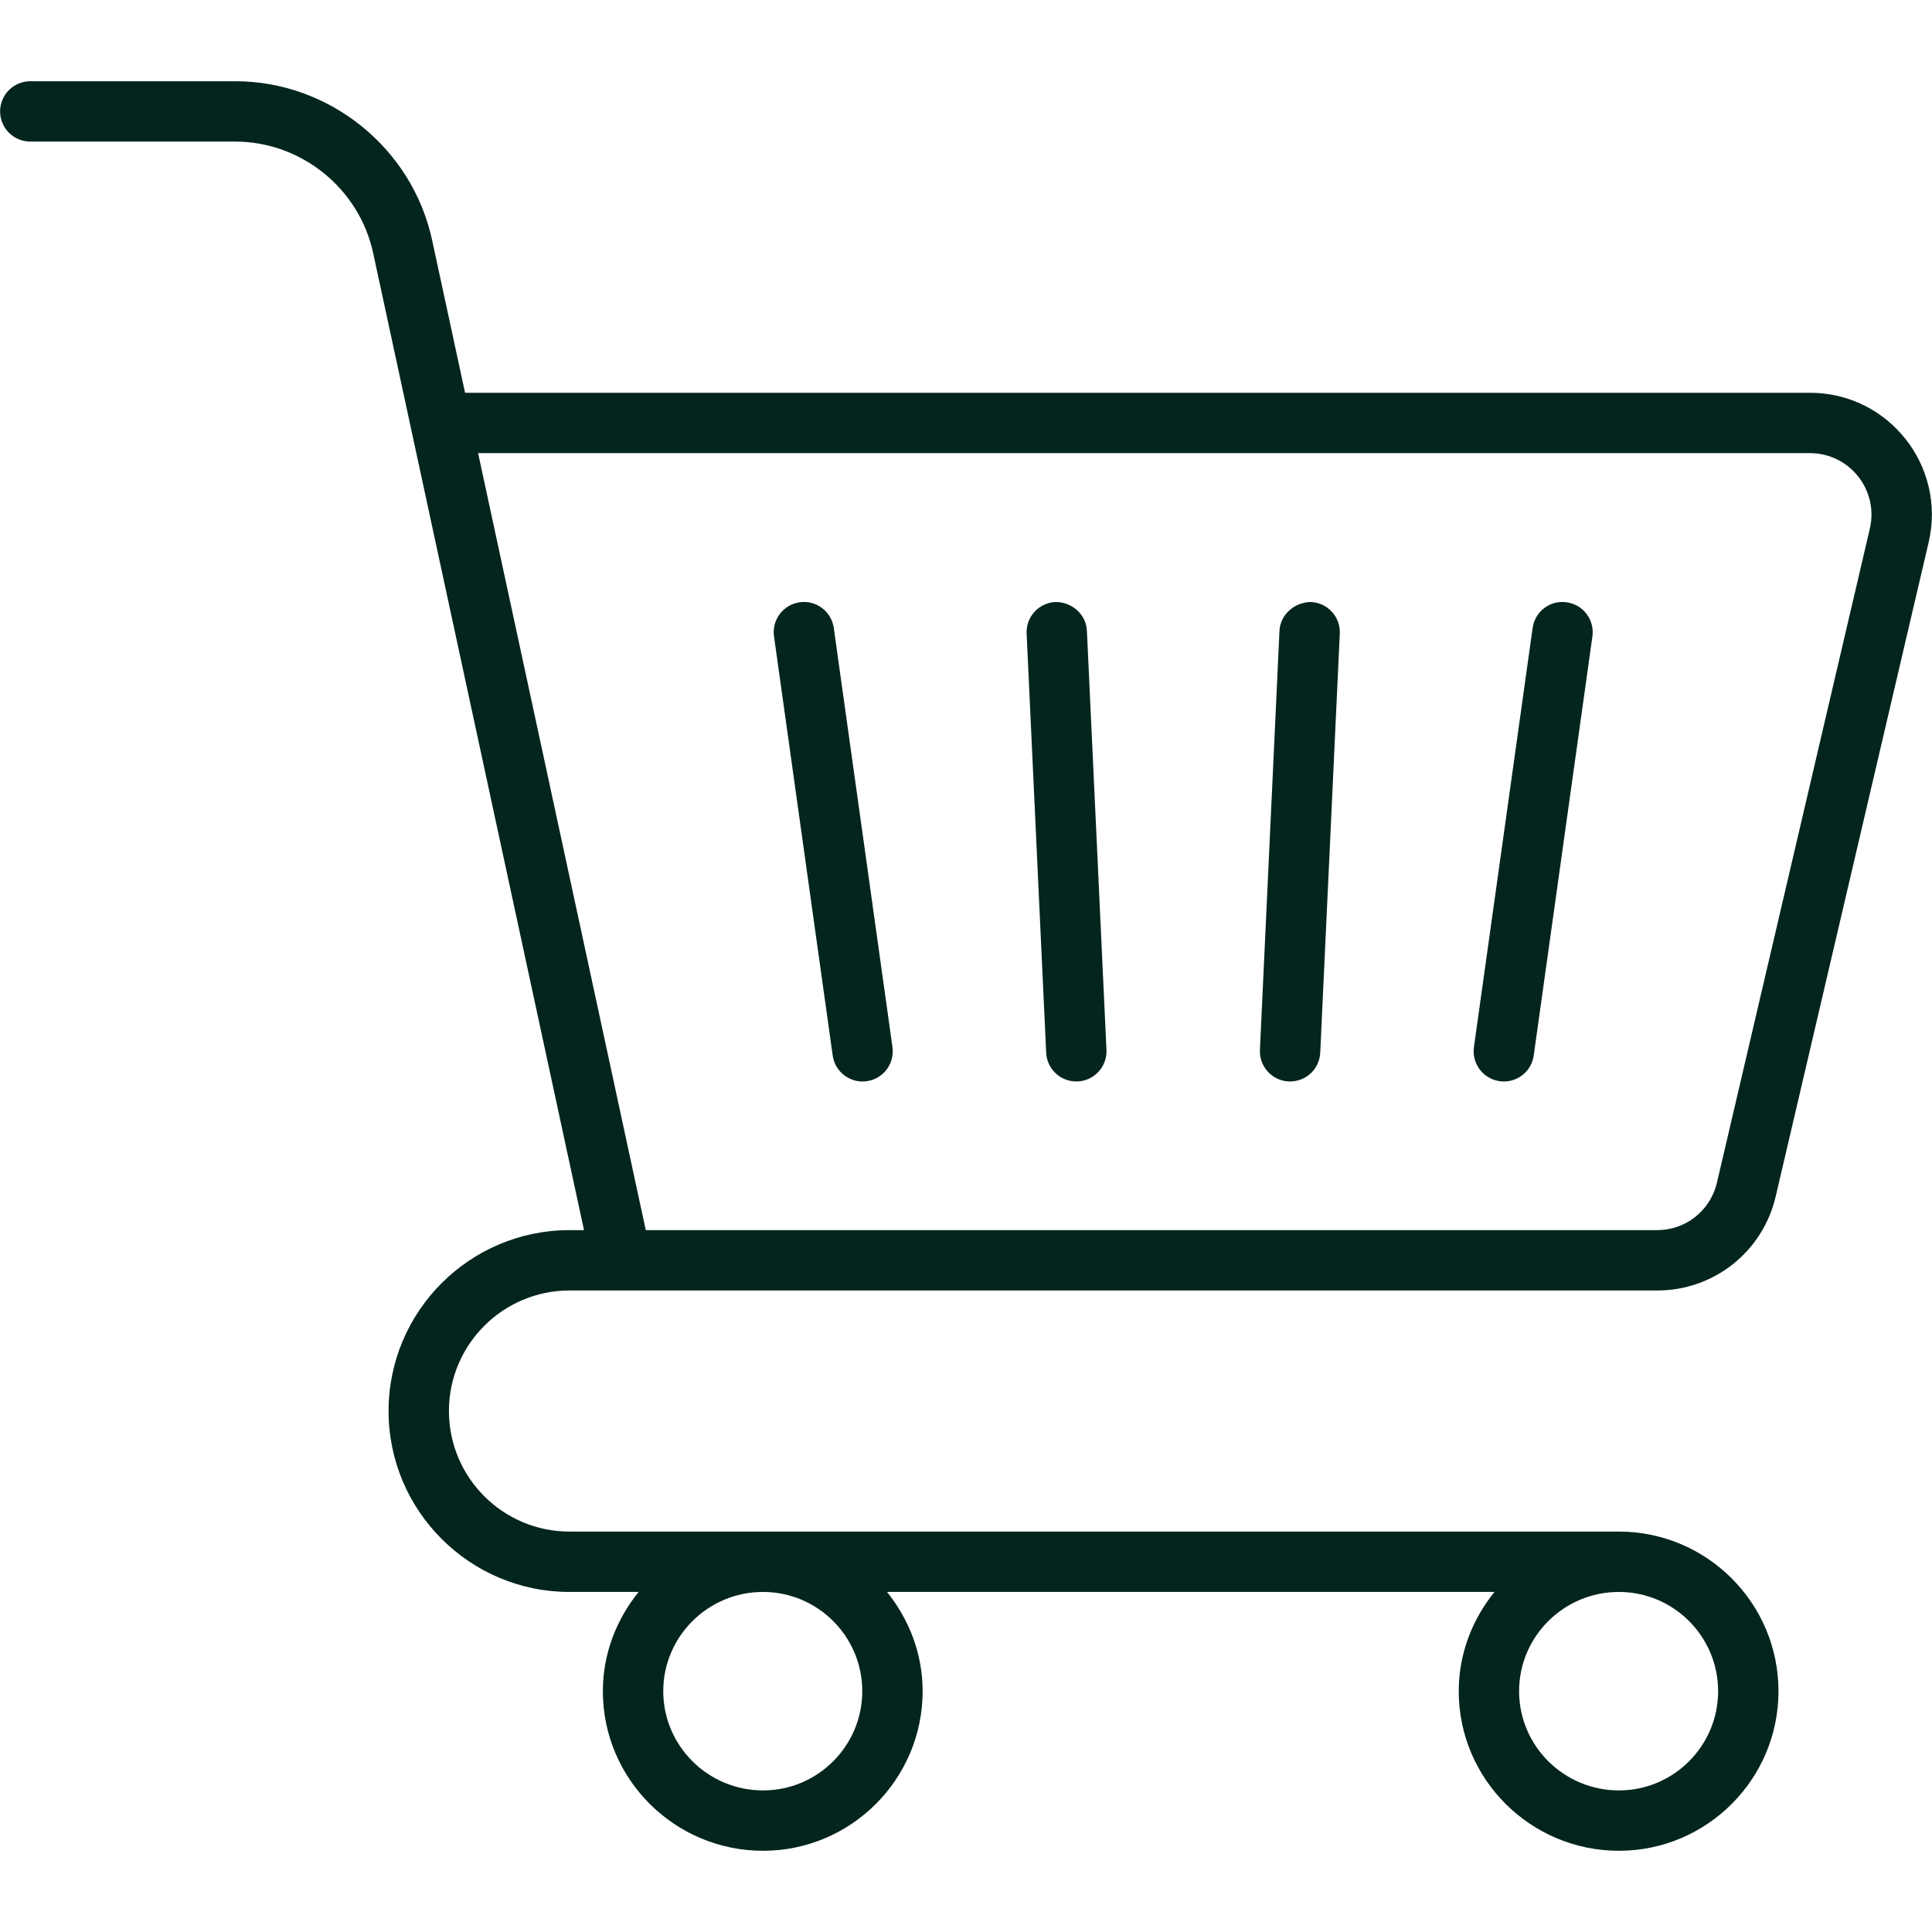 <svg width="74" height="74" viewBox="0 0 74 74" fill="none" xmlns="http://www.w3.org/2000/svg">
<path d="M21.812 49.429H63.468C65.649 49.429 67.518 47.946 68.014 45.823L73.871 20.775C74.556 17.849 72.336 15.044 69.325 15.044H17.813L16.552 9.201C15.791 5.672 12.618 3.111 9.008 3.111H1.161C0.522 3.111 0.004 3.629 0.004 4.267C0.004 4.905 0.522 5.423 1.161 5.423H9.008C11.536 5.423 13.759 7.217 14.292 9.689C17.169 23.018 19.482 33.736 22.369 47.117H21.812C17.992 47.117 14.883 50.225 14.883 54.046C14.883 57.867 17.992 60.975 21.812 60.975H24.46C23.617 62.022 23.091 63.333 23.091 64.776C23.091 68.147 25.843 70.889 29.225 70.889C32.597 70.889 35.339 68.147 35.339 64.776C35.339 63.333 34.815 62.022 33.975 60.975H57.241C56.398 62.022 55.873 63.333 55.873 64.776C55.873 68.147 58.625 70.889 62.007 70.889C65.378 70.889 68.12 68.147 68.12 64.776C68.12 61.405 65.378 58.663 62.007 58.663H21.812C19.266 58.663 17.195 56.592 17.195 54.046C17.195 51.5 19.266 49.429 21.812 49.429ZM18.312 17.356H69.325C70.847 17.356 71.964 18.775 71.619 20.249L65.763 45.297C65.513 46.368 64.569 47.117 63.469 47.117C52.309 47.117 37.386 47.117 24.735 47.117L18.312 17.356ZM33.027 64.776C33.027 66.872 31.321 68.577 29.225 68.577C27.118 68.577 25.404 66.872 25.404 64.776C25.404 62.68 27.118 60.975 29.225 60.975C31.321 60.975 33.027 62.68 33.027 64.776ZM65.808 64.776C65.808 66.872 64.103 68.577 62.007 68.577C59.899 68.577 58.185 66.872 58.185 64.776C58.185 62.68 59.899 60.975 62.007 60.975C64.103 60.975 65.808 62.68 65.808 64.776Z" fill="#03251E"/>
<path d="M30.63 23.069C29.998 23.157 29.557 23.742 29.646 24.374L31.894 40.428C31.984 41.073 32.585 41.502 33.199 41.412C33.831 41.324 34.272 40.739 34.183 40.107L31.936 24.053C31.847 23.42 31.258 22.974 30.63 23.069Z" fill="#03251E"/>
<path d="M40.423 23.059C39.785 23.089 39.292 23.63 39.322 24.267L40.071 40.321C40.099 40.928 40.599 41.444 41.279 41.422C41.917 41.392 42.41 40.851 42.38 40.214L41.631 24.16C41.602 23.522 41.045 23.051 40.423 23.059Z" fill="#03251E"/>
<path d="M50.216 23.059C49.612 23.054 49.037 23.522 49.007 24.16L48.258 40.214C48.229 40.851 48.722 41.392 49.359 41.422C50.038 41.444 50.54 40.929 50.568 40.321L51.317 24.267C51.347 23.63 50.854 23.088 50.216 23.059Z" fill="#03251E"/>
<path d="M57.44 41.412C58.054 41.502 58.655 41.074 58.745 40.428L60.993 24.374C61.081 23.742 60.64 23.157 60.008 23.069C59.377 22.974 58.791 23.42 58.703 24.053L56.455 40.107C56.367 40.739 56.807 41.324 57.44 41.412Z" fill="#03251E"/>
</svg>
